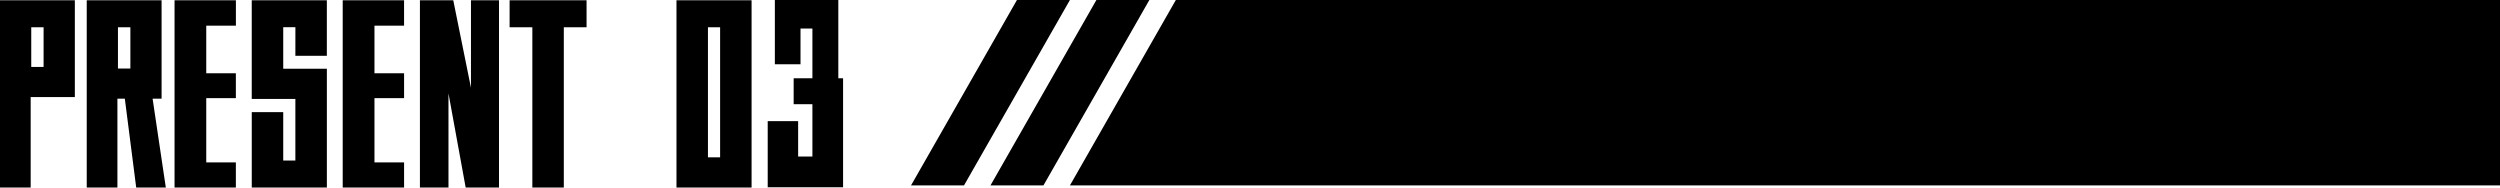 <svg xmlns="http://www.w3.org/2000/svg" width="240" height="18" viewBox="0 0 240 18">
  <g id="number_present03" transform="translate(-843 -1585)">
    <path id="路径_111337" data-name="路径 111337" d="M7.785-4.863v-9.292H.6V3.82H3.545V-4.863Zm-3-6.7v3.808H3.6v-3.808ZM13.675,3.82h2.843L15.249-4.71h.863v-9.444H8.927V3.82h2.945V-4.71h.711ZM11.923-7.6v-3.961h1.193V-7.6ZM17.356,3.82V-14.155h5.89v2.437H20.4v4.57h2.843v2.386H20.4V1.408h2.843V3.82Zm11.6-12.643h3.021v-5.331h-7.21v9.47h4.189V1.23H27.79V-3.416H24.769V3.82h7.21v-11.4H27.79v-3.986h1.168ZM33.5,3.82V-14.155h5.89v2.437H36.549v4.57h2.843v2.386H36.549V1.408h2.843V3.82Zm7.413,0V-14.155h3.2l1.7,8.4v-8.4h2.691V3.82h-3.2l-1.65-9.038V3.82ZM56.91-11.565v-2.59H49.522v2.59h2.183V3.82h3.021V-11.565ZM72.752,3.82V-14.155h-7.21V3.82ZM69.731-11.565V.926H68.563V-11.565Zm11.348,4.9V-14.18H74.986v6.169h2.463v-3.427h1.142v4.773h-1.8v2.488h1.8V.85H77.221v-3.4H74.3V3.795h7.236V-6.665Z" transform="translate(842.4 1599.18)"/>
    <g id="number_present0" transform="translate(560 -37)">
      <path id="路径_111333" data-name="路径 111333" d="M40.169,0H167.288V17.8H30Z" transform="translate(355.712 1622)"/>
      <path id="路径_111334" data-name="路径 111334" d="M40.169,0h5.085L35.085,17.8H30Z" transform="translate(348.085 1622)"/>
      <path id="路径_111335" data-name="路径 111335" d="M40.169,0h5.085L35.085,17.8H30Z" transform="translate(340.458 1622)"/>
    </g>
  </g>
</svg>
